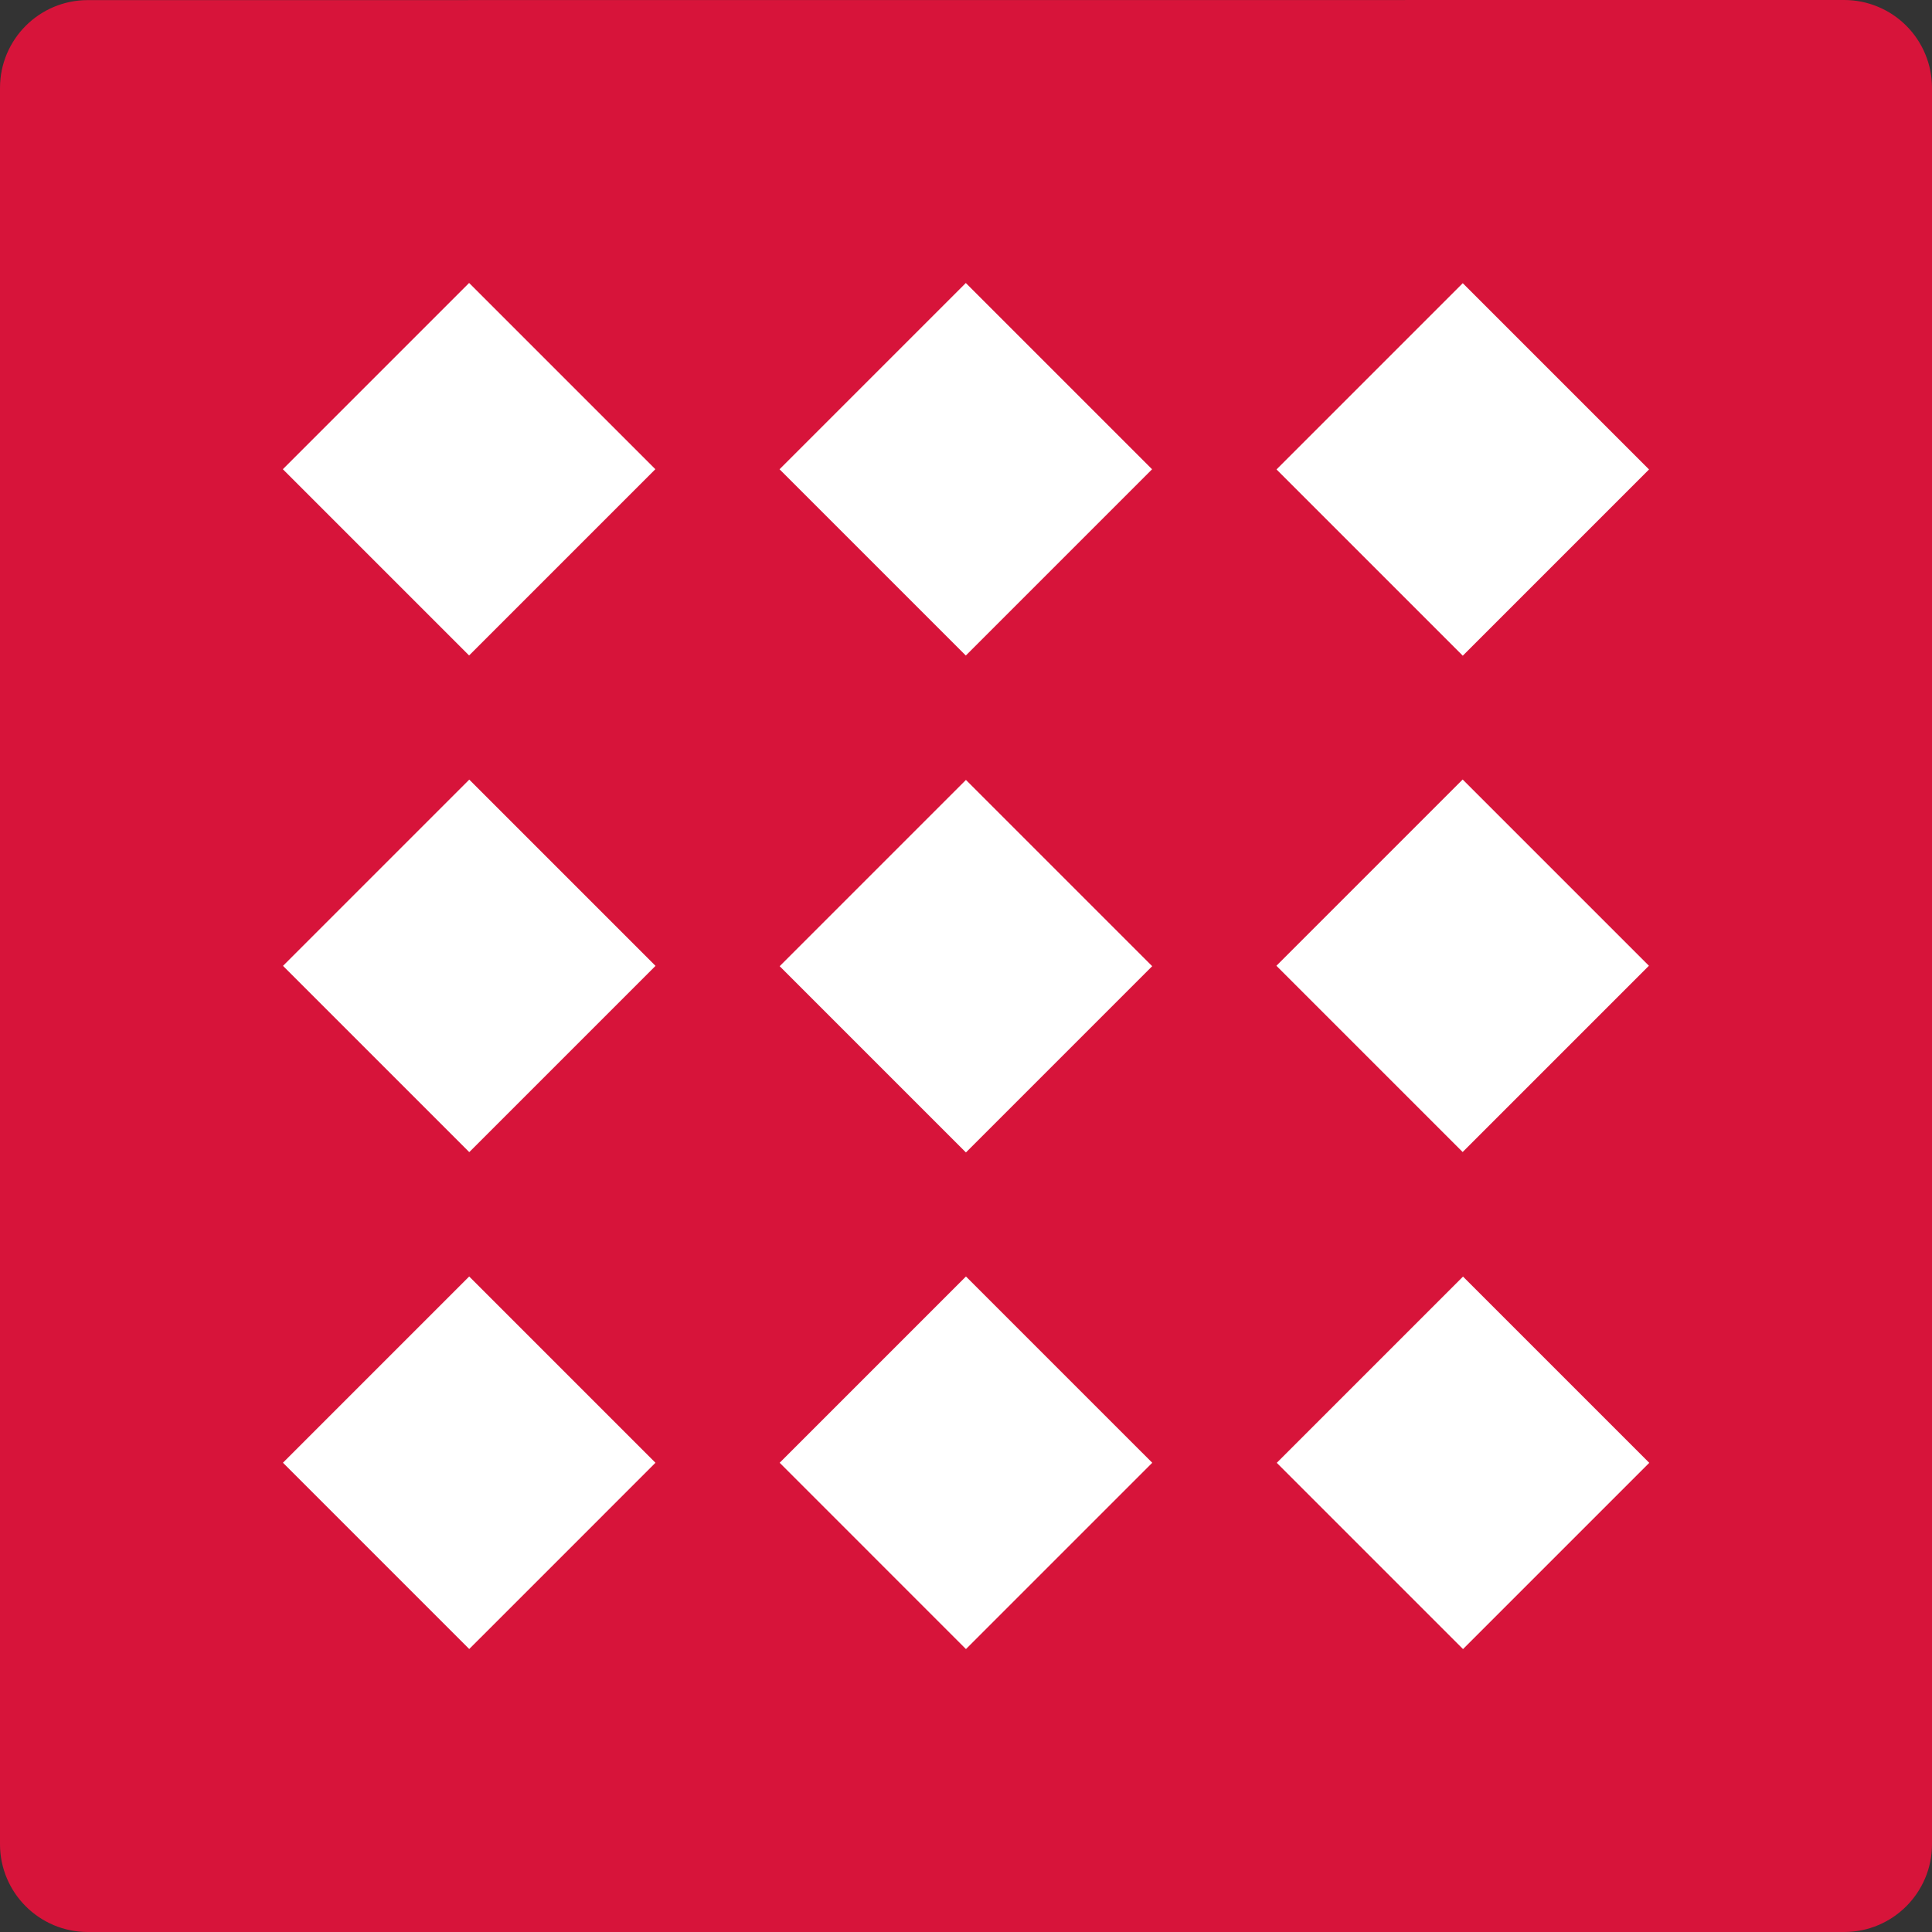 <?xml version="1.0" encoding="iso-8859-1"?>
<!-- Generator: Adobe Illustrator 19.0.0, SVG Export Plug-In . SVG Version: 6.00 Build 0)  -->
<svg version="1.1" id="Layer_1" xmlns="http://www.w3.org/2000/svg" xmlns:xlink="http://www.w3.org/1999/xlink" x="0px" y="0px"
	 viewBox="0 0 330 330" style="enable-background:new 0 0 330 330;" xml:space="preserve">
<rect x="0" y="0" width="330" height="330" fill="#333333" stroke="none"/>
<g>
	<g>
		<g>
			<path style="fill:#D7143A;" d="M314.999,0l-87.873,0.005l-39.42,0.003L142.282,0.01l-39.434,0.002l-87.85,0.005
				C6.715,0.018,0,6.732,0,15.017v87.845v39.424v45.43v39.411V315c0,8.284,6.716,15,15,15h87.873h39.4h45.441h39.41H315
				c8.284,0,15-6.716,15-15v-87.874v-39.399v-45.453V102.87V15c0-3.979-1.58-7.794-4.394-10.607C322.793,1.58,318.978,0,314.999,0z"
				/>
		</g>
	</g>
	
		<rect x="142.494" y="57.644" transform="matrix(0.707 -0.707 0.707 0.707 -8.345 140.143)" style="fill:#FFFFFF;" width="45.001" height="45"/>
	
		<rect x="227.343" y="142.504" transform="matrix(0.707 0.707 -0.707 0.707 189.853 -128.337)" style="fill:#FFFFFF;" width="44.999" height="45.001"/>
	
		<rect x="57.643" y="57.646" transform="matrix(0.707 -0.707 0.707 0.707 -33.197 80.143)" style="fill:#FFFFFF;" width="44.999" height="44.998"/>
	
		<rect x="57.645" y="142.505" transform="matrix(0.707 0.707 -0.707 0.707 140.149 -8.342)" style="fill:#FFFFFF;" width="44.999" height="44.998"/>
	<polygon style="fill:#FFFFFF;" points="180.903,233.942 164.993,218.032 133.173,249.852 164.993,281.673 196.814,249.852 	"/>
	
		<rect x="227.343" y="227.364" transform="matrix(-0.707 0.707 -0.707 -0.707 603.187 249.878)" style="fill:#FFFFFF;" width="44.999" height="45"/>
	
		<rect x="227.334" y="57.65" transform="matrix(-0.707 -0.707 0.707 -0.707 369.82 313.484)" style="fill:#FFFFFF;" width="45.001" height="44.999"/>
	
		<rect x="142.49" y="142.498" transform="matrix(-0.707 -0.707 0.707 -0.707 164.983 398.334)" style="fill:#FFFFFF;" width="45" height="45"/>
	<polygon style="fill:#FFFFFF;" points="48.329,249.846 80.147,281.665 96.054,265.76 111.958,249.852 80.14,218.033 	"/>
</g>
<g>
</g>
<g>
</g>
<g>
</g>
<g>
</g>
<g>
</g>
<g>
</g>
<g>
</g>
<g>
</g>
<g>
</g>
<g>
</g>
<g>
</g>
<g>
</g>
<g>
</g>
<g>
</g>
<g>
</g>
</svg>
